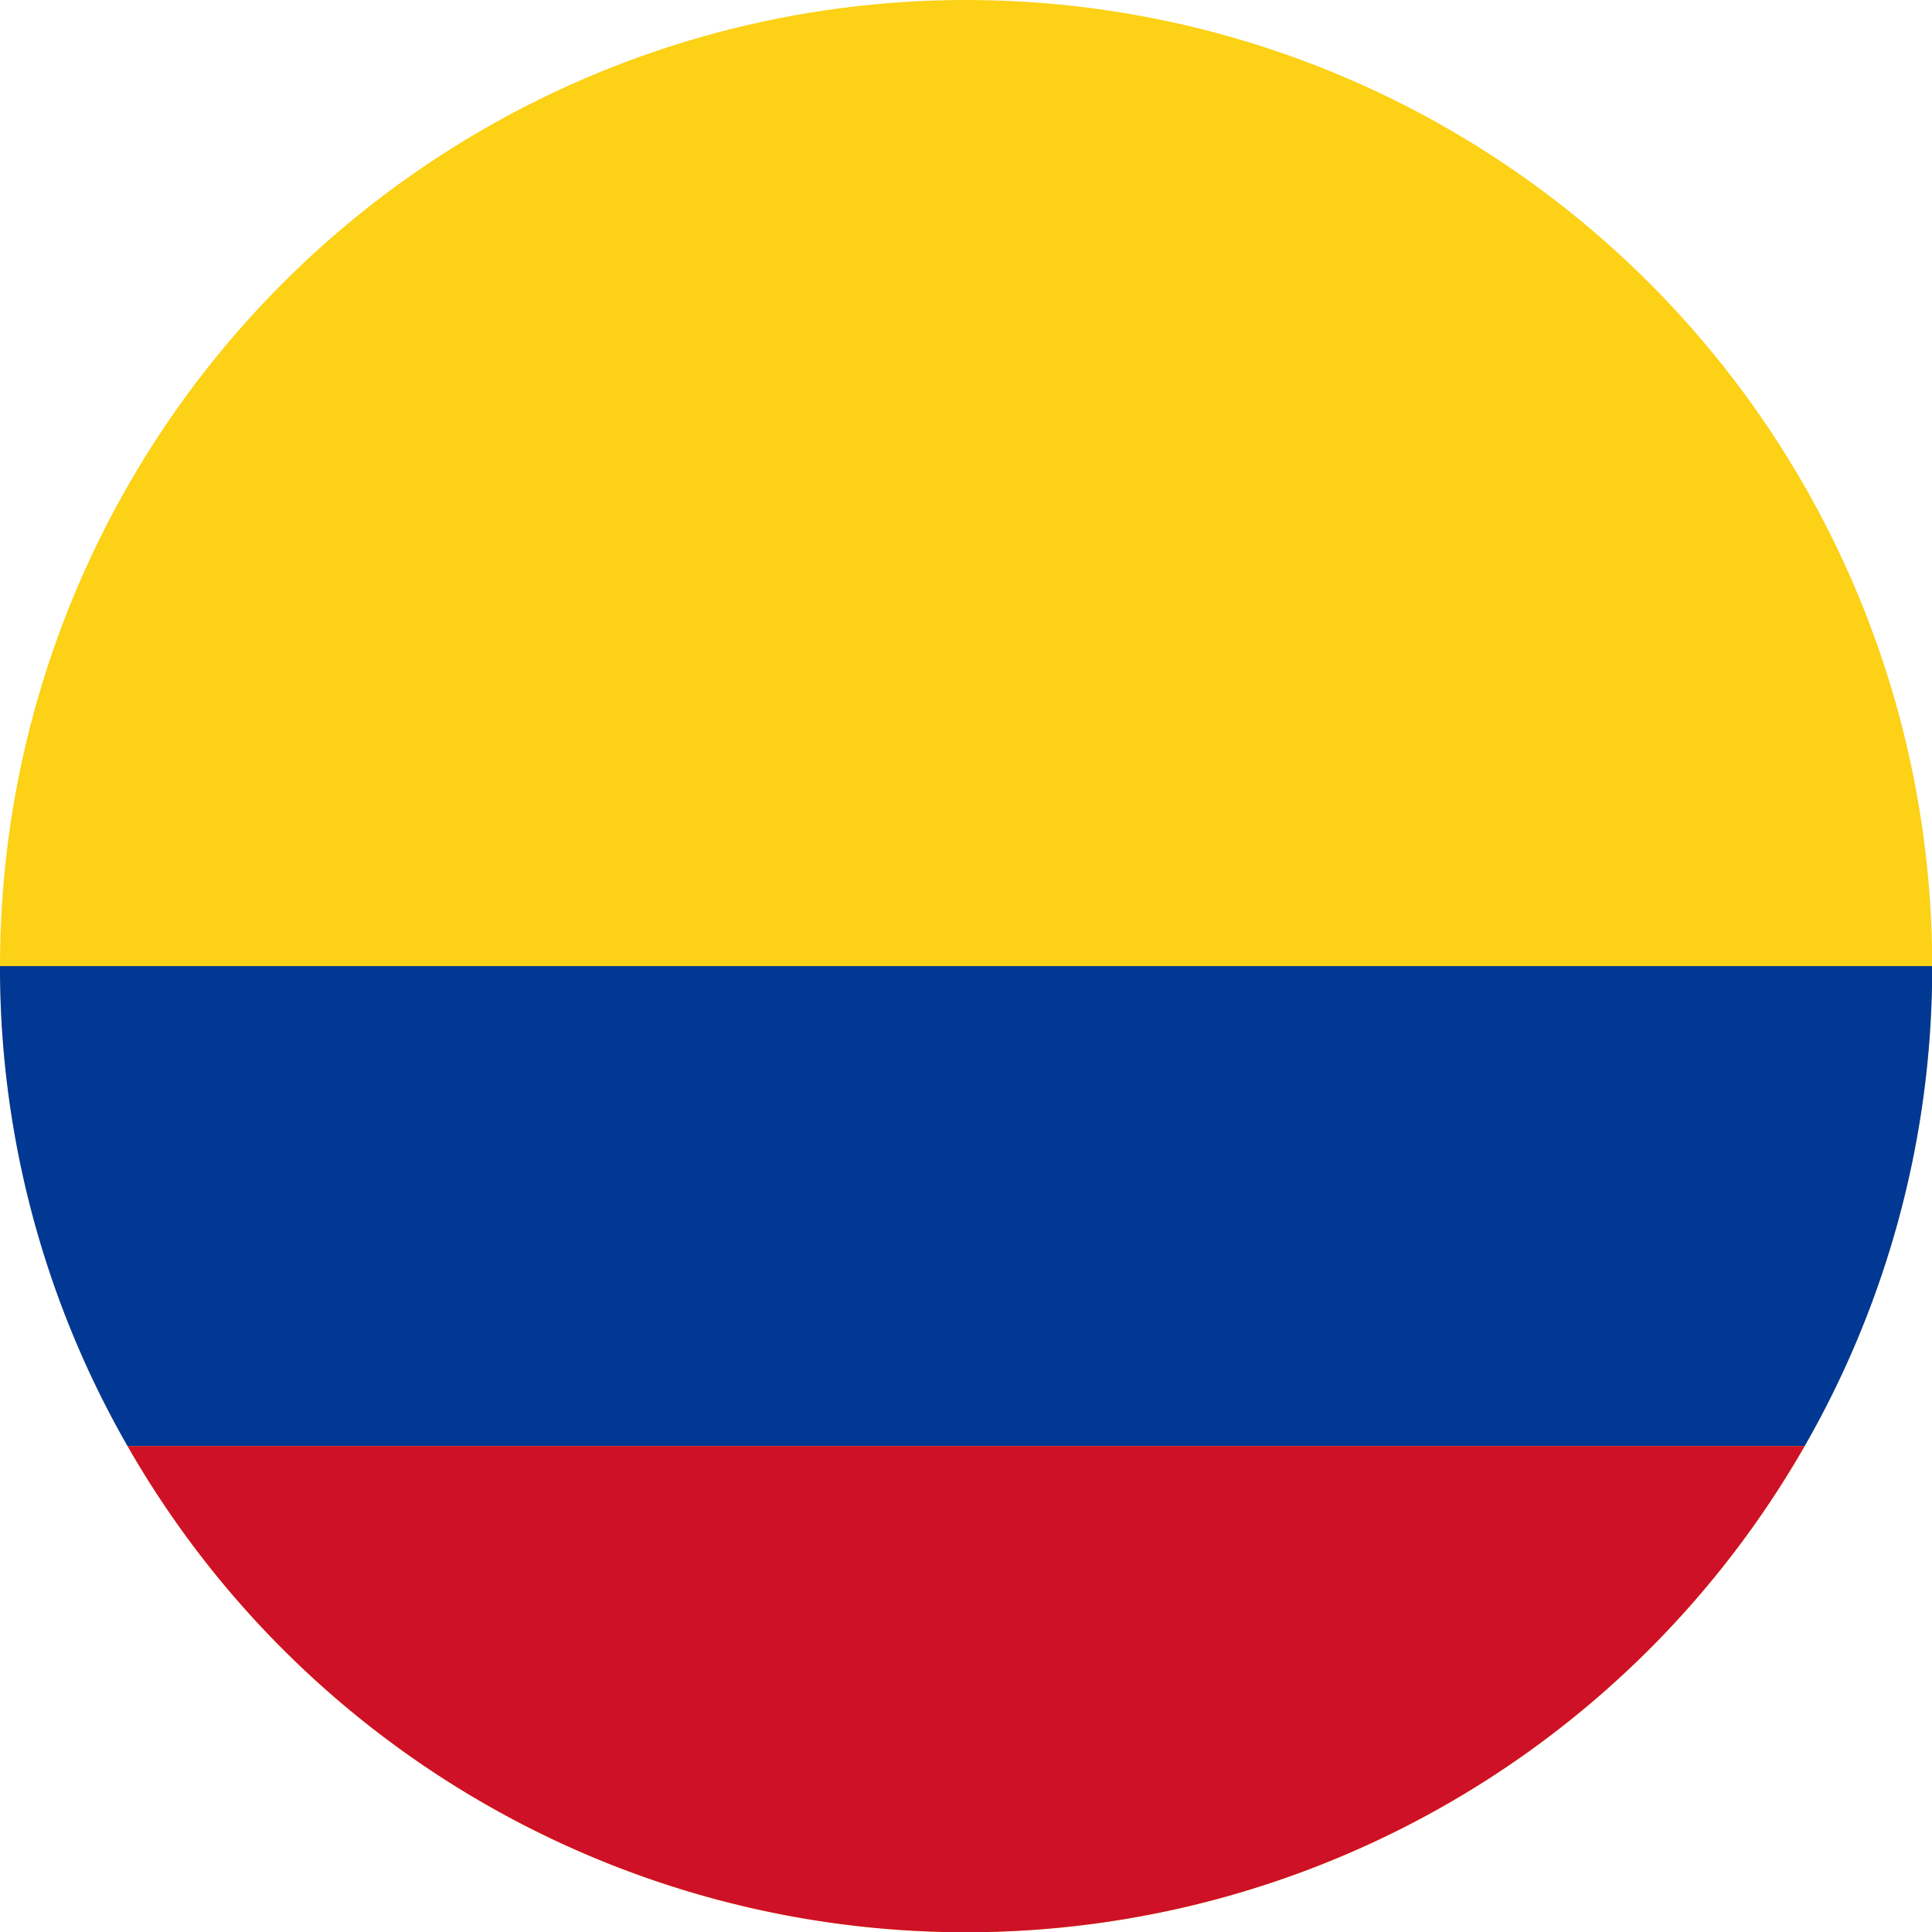 <svg id="Paises" xmlns="http://www.w3.org/2000/svg" viewBox="0 0 94.83 94.84"><defs><style>.cls-1{fill:#fcd116;}.cls-2{fill:#003893;}.cls-2,.cls-3{fill-rule:evenodd;}.cls-3{fill:#ce1126;}</style></defs><title>Colombia-Bandera</title><g id="Colombia"><circle class="cls-1" cx="47.42" cy="47.42" r="47.42"/><path class="cls-2" d="M8.75,72.82H91.07a47.23,47.23,0,0,0,6.26-23.56H2.49A47.2,47.2,0,0,0,8.75,72.82Z" transform="translate(-2.49 -1.84)"/><path class="cls-3" d="M91.07,72.82H8.75a47.43,47.43,0,0,0,82.32,0Z" transform="translate(-2.49 -1.84)"/></g></svg>